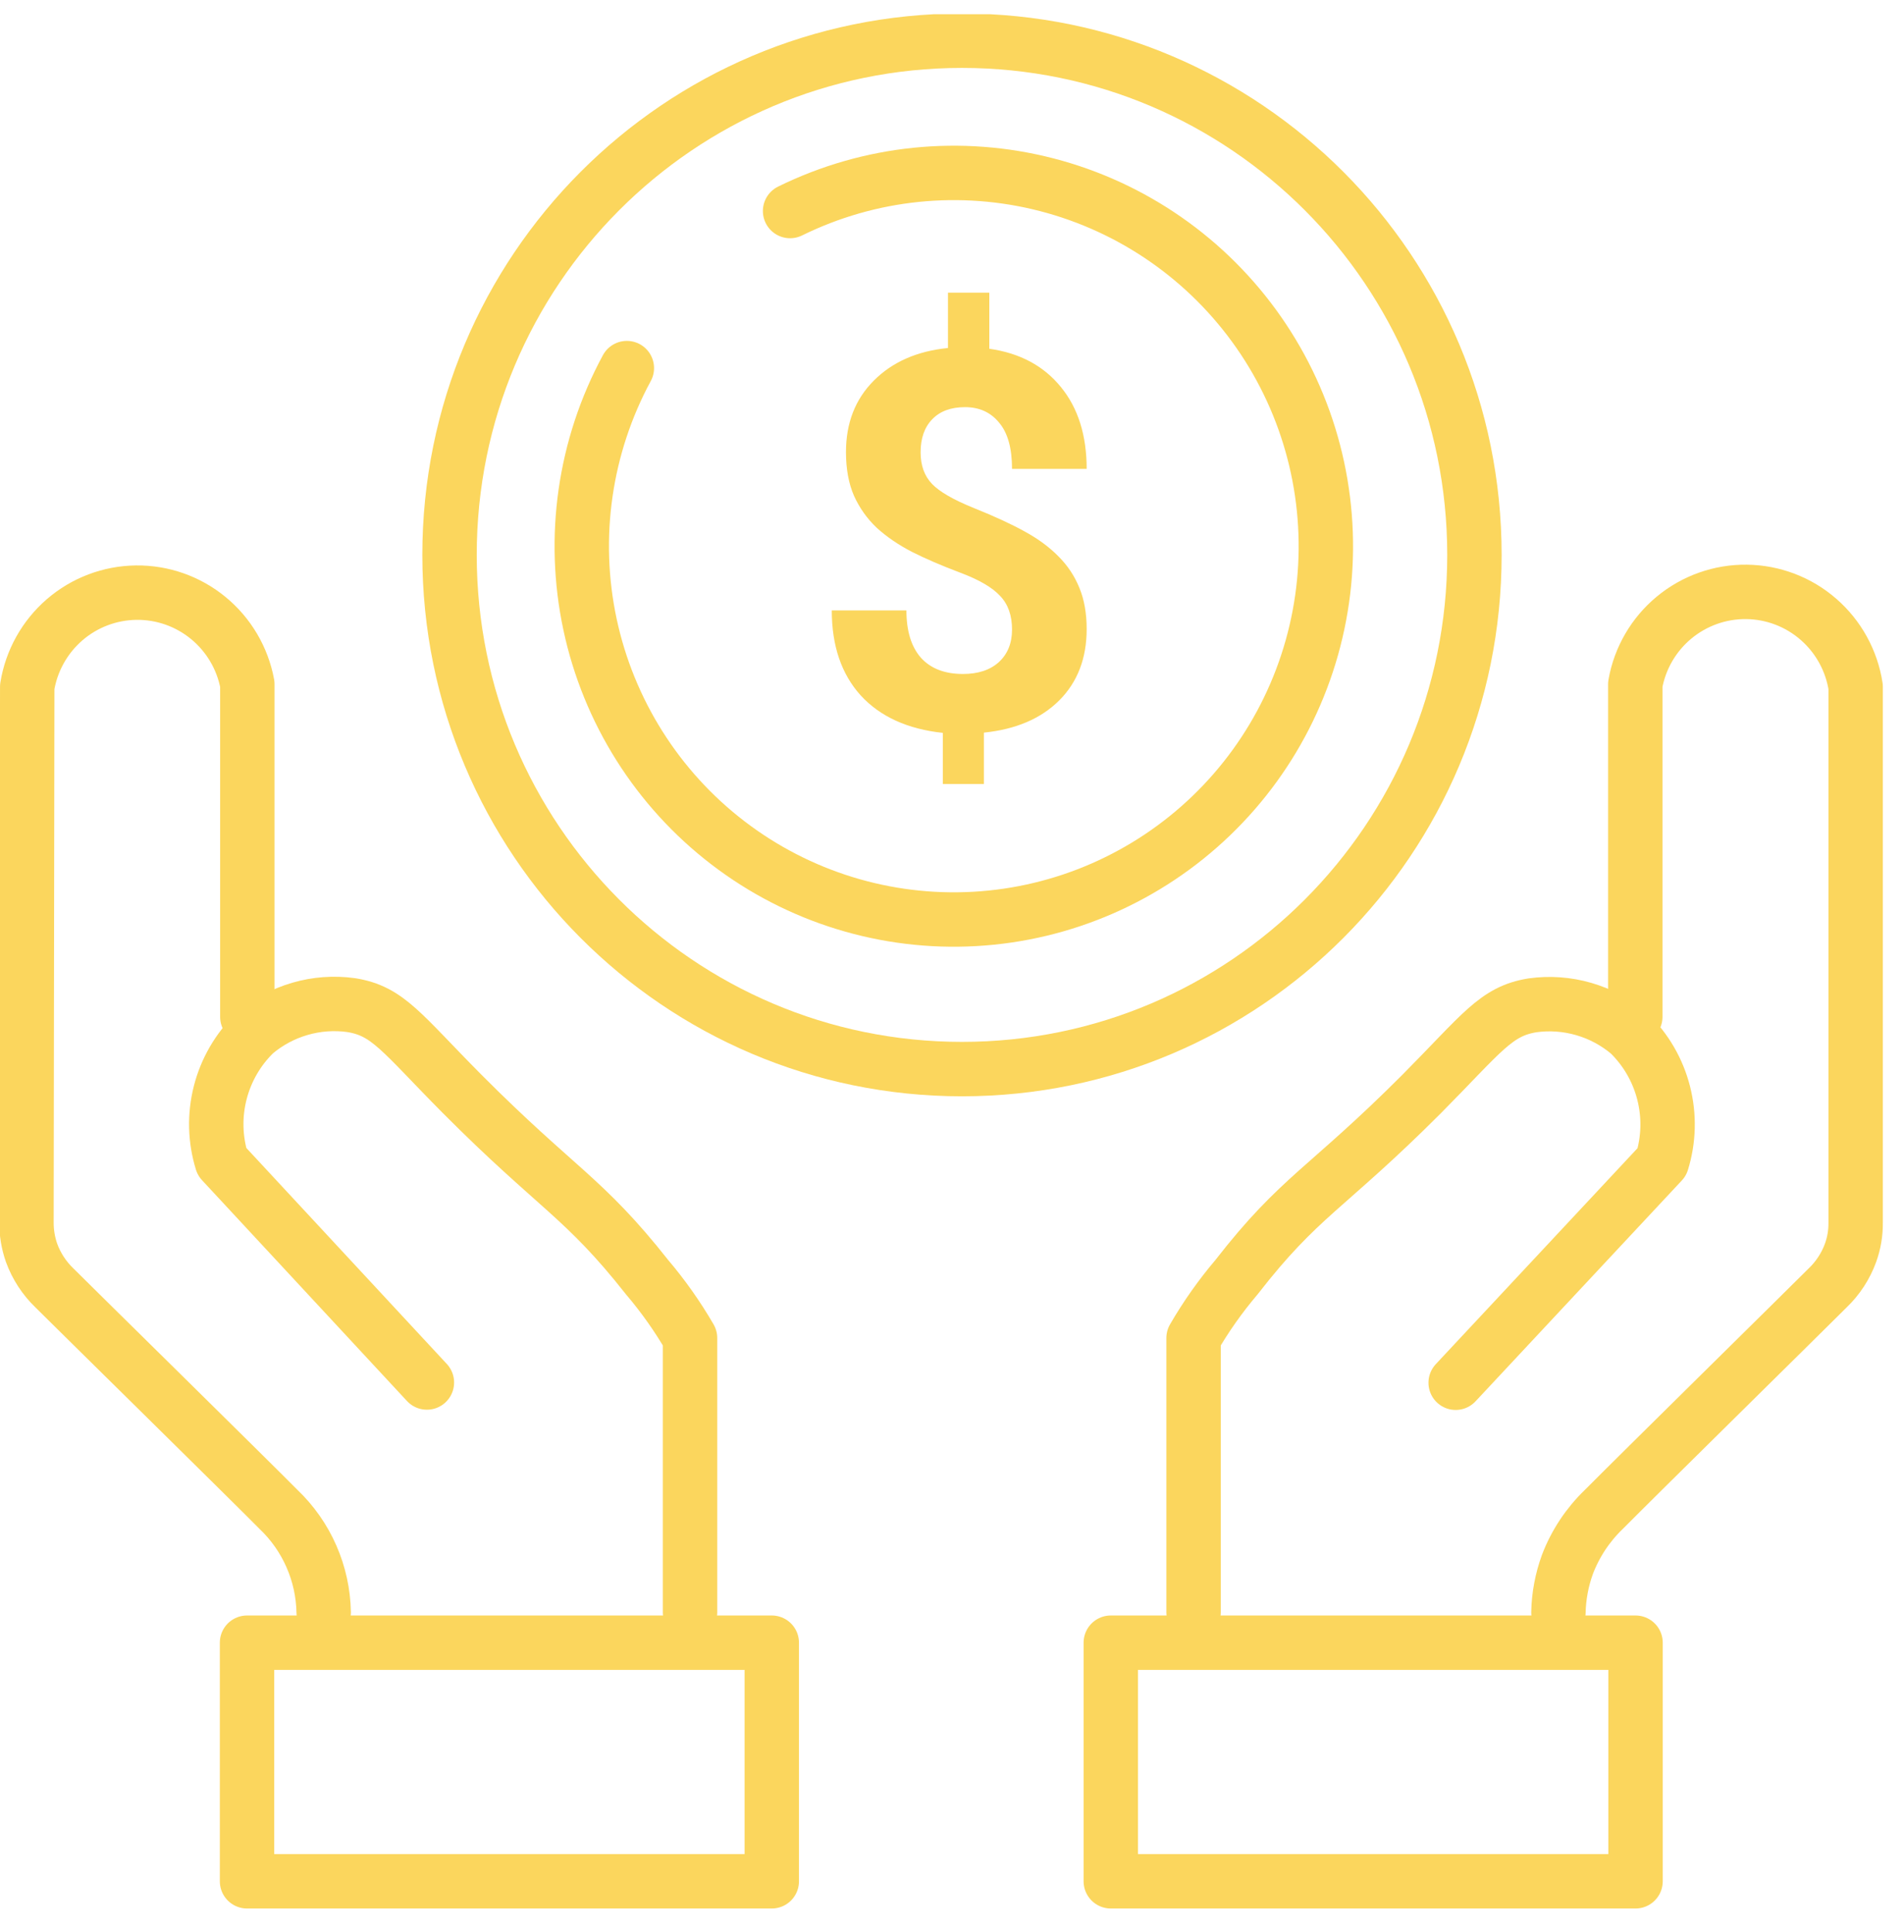 <svg xmlns="http://www.w3.org/2000/svg" width="70" height="71" viewBox="0 0 70 71" fill="none"><g clip-path="url(#clip0_355_30071)"><path d="M29.047 7.756C31.977 6.315 35.323 5.973 38.483 6.79C41.643 7.608 44.407 9.532 46.276 12.214C48.146 14.897 48.998 18.161 48.679 21.419C48.359 24.676 46.889 27.712 44.535 29.977C42.18 32.243 39.095 33.59 35.837 33.774C32.579 33.959 29.363 32.969 26.769 30.983C24.175 28.998 22.374 26.147 21.691 22.947C21.009 19.746 21.489 16.406 23.046 13.529" stroke="#FBD65D" stroke-width="2" stroke-linecap="round" stroke-linejoin="round"></path><path d="M35.367 39.293C45.772 39.293 54.207 30.832 54.207 20.395C54.207 9.957 45.772 1.496 35.367 1.496C24.962 1.496 16.527 9.957 16.527 20.395C16.527 30.832 24.962 39.293 35.367 39.293Z" stroke="#FBD65D" stroke-width="2" stroke-miterlimit="10"></path><path d="M37.207 23.139C37.207 22.619 37.062 22.208 36.77 21.904C36.486 21.594 35.998 21.309 35.308 21.05C34.618 20.79 34.023 20.534 33.523 20.281C33.023 20.021 32.593 19.727 32.232 19.398C31.878 19.062 31.599 18.67 31.396 18.22C31.2 17.771 31.102 17.236 31.102 16.616C31.102 15.546 31.444 14.669 32.128 13.986C32.811 13.302 33.72 12.903 34.852 12.79V10.758H36.372V12.818C37.492 12.976 38.369 13.445 39.002 14.223C39.635 14.995 39.951 15.999 39.951 17.233H37.207C37.207 16.473 37.049 15.907 36.732 15.534C36.422 15.154 36.005 14.964 35.479 14.964C34.96 14.964 34.558 15.113 34.273 15.41C33.989 15.701 33.846 16.106 33.846 16.625C33.846 17.106 33.985 17.492 34.264 17.784C34.542 18.075 35.058 18.372 35.812 18.676C36.571 18.98 37.194 19.268 37.682 19.54C38.169 19.806 38.581 20.11 38.916 20.451C39.252 20.787 39.508 21.173 39.685 21.61C39.862 22.04 39.951 22.544 39.951 23.119C39.951 24.195 39.615 25.069 38.945 25.74C38.274 26.411 37.35 26.806 36.172 26.927V28.816H34.663V26.936C33.365 26.797 32.359 26.338 31.643 25.559C30.935 24.775 30.58 23.733 30.58 22.436H33.324C33.324 23.189 33.501 23.768 33.856 24.173C34.216 24.572 34.732 24.771 35.403 24.771C35.96 24.771 36.4 24.626 36.723 24.335C37.046 24.037 37.207 23.639 37.207 23.139Z" fill="#FBD65D"></path><path d="M43.881 59.259V49.177C44.34 48.384 44.87 47.635 45.463 46.937C47.79 43.942 48.76 43.715 52.255 40.219C54.497 37.961 54.987 37.167 56.344 36.949C56.974 36.862 57.617 36.908 58.228 37.086C58.84 37.263 59.408 37.568 59.895 37.979C60.511 38.578 60.951 39.337 61.163 40.171C61.376 41.005 61.355 41.882 61.101 42.704L53.517 50.821" stroke="#FBD65D" stroke-width="2" stroke-linecap="round" stroke-linejoin="round"></path><path d="M60.121 37.374V25.147C60.292 24.188 60.797 23.32 61.546 22.699C62.295 22.078 63.24 21.743 64.211 21.754C65.183 21.765 66.12 22.122 66.854 22.761C67.588 23.399 68.073 24.278 68.222 25.241C68.222 31.799 68.222 38.363 68.222 44.934C68.227 45.314 68.163 45.692 68.034 46.049C67.856 46.536 67.569 46.975 67.195 47.334C66.564 47.967 59.998 54.43 58.962 55.479C58.373 56.046 57.916 56.736 57.625 57.501C57.42 58.065 57.308 58.659 57.295 59.259" stroke="#FBD65D" stroke-width="2" stroke-linecap="round" stroke-linejoin="round"></path><path d="M25.369 59.26V49.177C24.91 48.385 24.38 47.635 23.787 46.938C21.46 43.99 20.49 43.716 16.995 40.21C14.753 37.952 14.273 37.158 12.907 36.941C12.277 36.854 11.637 36.901 11.027 37.079C10.417 37.256 9.85 37.56 9.365 37.971C8.748 38.569 8.309 39.328 8.096 40.162C7.883 40.996 7.905 41.873 8.159 42.695L15.695 50.812" stroke="#FBD65D" stroke-width="2" stroke-linecap="round" stroke-linejoin="round"></path><path d="M9.093 37.374V25.147C8.916 24.193 8.409 23.333 7.661 22.717C6.914 22.102 5.974 21.77 5.007 21.782C4.04 21.793 3.108 22.146 2.375 22.779C1.643 23.412 1.156 24.284 1.001 25.241L0.973 44.933C0.972 45.313 1.036 45.69 1.161 46.048C1.339 46.535 1.626 46.975 1.999 47.334C2.631 47.967 9.206 54.43 10.242 55.479C10.754 55.967 11.165 56.553 11.449 57.202C11.734 57.851 11.887 58.55 11.9 59.259" stroke="#FBD65D" stroke-width="2" stroke-linecap="round" stroke-linejoin="round"></path><path d="M60.13 60.375H40.838V69.144H60.13V60.375Z" stroke="#FBD65D" stroke-width="2" stroke-linecap="round" stroke-linejoin="round"></path><path d="M28.374 60.375H9.082V69.144H28.374V60.375Z" stroke="#FBD65D" stroke-width="2" stroke-linecap="round" stroke-linejoin="round"></path></g><defs><clipPath id="clip0_355_30071"><rect width="70" height="70" fill="white" transform="translate(0 0.523)"></rect></clipPath></defs></svg>